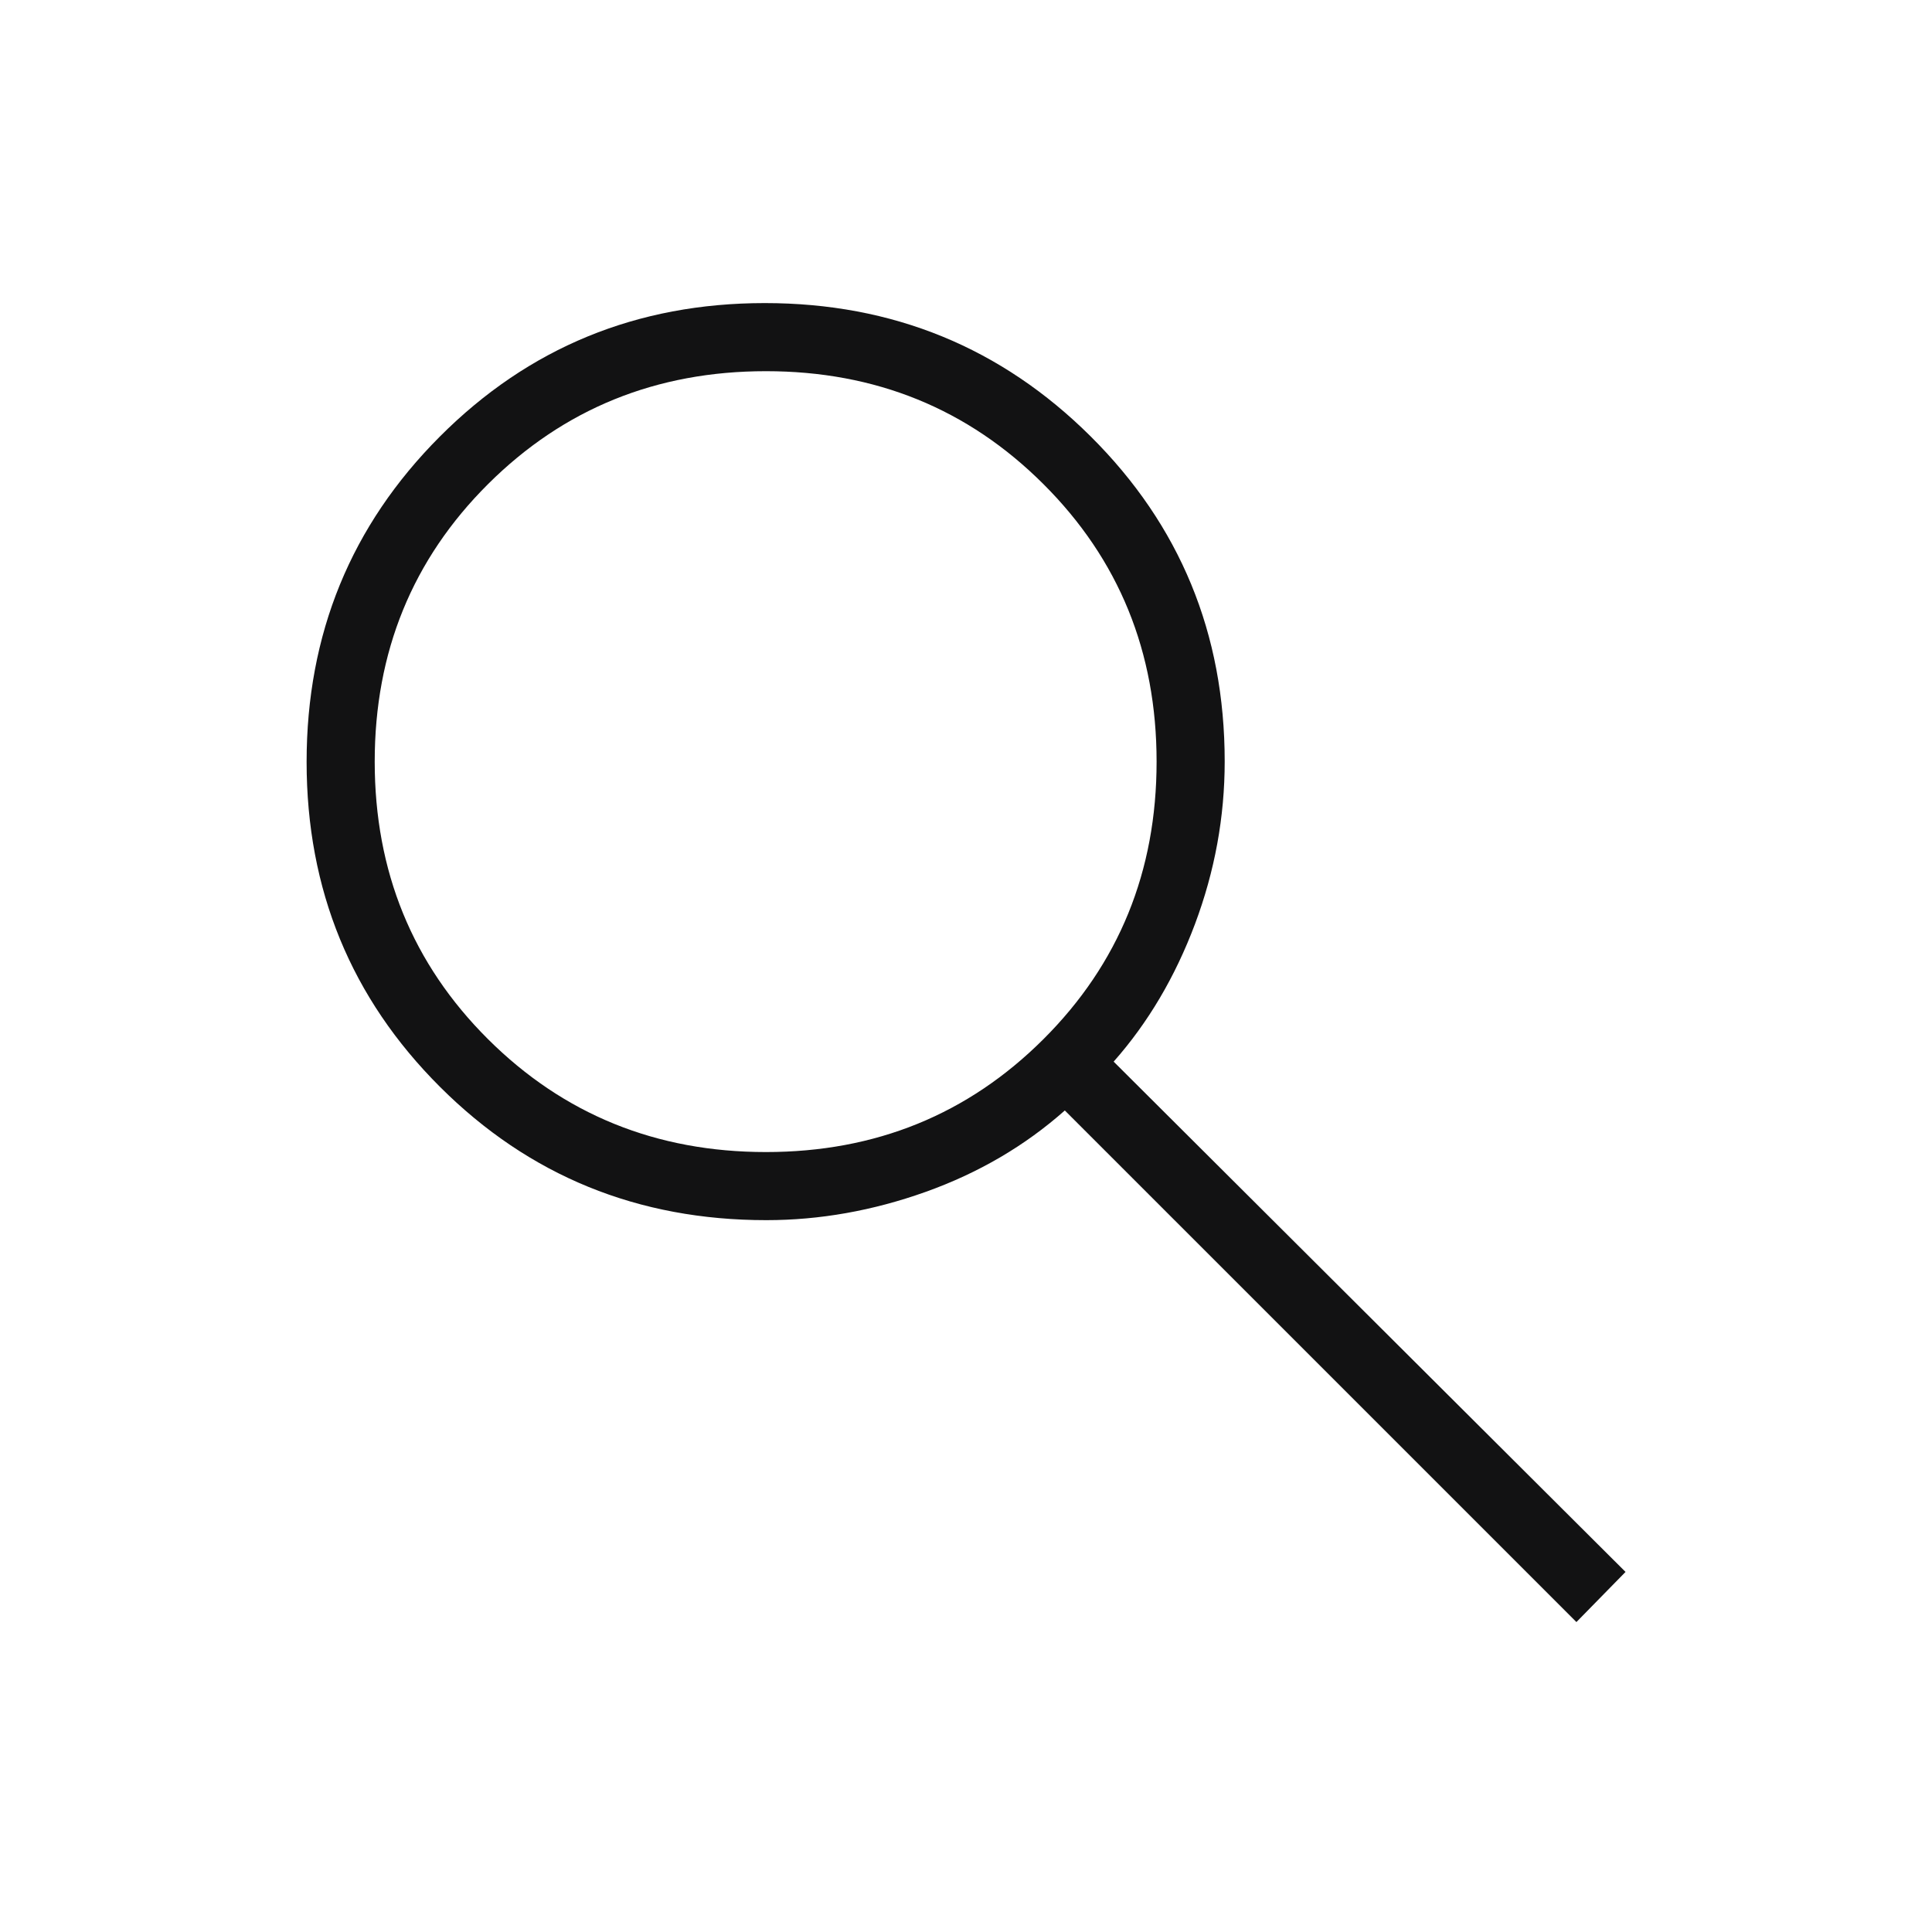 <svg width="40" height="40" viewBox="0 0 40 40" fill="none" xmlns="http://www.w3.org/2000/svg">
<path d="M32.638 33.583L22.046 22.991C21.219 23.724 20.258 24.286 19.164 24.677C18.07 25.067 16.971 25.262 15.865 25.262C13.205 25.262 10.954 24.343 9.111 22.504C7.269 20.666 6.348 18.422 6.348 15.774C6.348 13.126 7.267 10.881 9.106 9.039C10.944 7.197 13.187 6.275 15.834 6.275C18.481 6.275 20.73 7.195 22.581 9.035C24.431 10.875 25.356 13.118 25.356 15.765C25.356 16.914 25.151 18.036 24.741 19.131C24.33 20.226 23.769 21.175 23.057 21.98L33.655 32.545L32.638 33.583ZM15.858 23.852C18.126 23.852 20.041 23.073 21.603 21.515C23.165 19.957 23.946 18.041 23.946 15.769C23.946 13.496 23.165 11.581 21.603 10.023C20.041 8.464 18.126 7.685 15.858 7.685C13.587 7.685 11.669 8.464 10.104 10.023C8.54 11.581 7.758 13.496 7.758 15.769C7.758 18.041 8.54 19.957 10.104 21.515C11.669 23.073 13.587 23.852 15.858 23.852Z" fill="#121213"/>
</svg>
